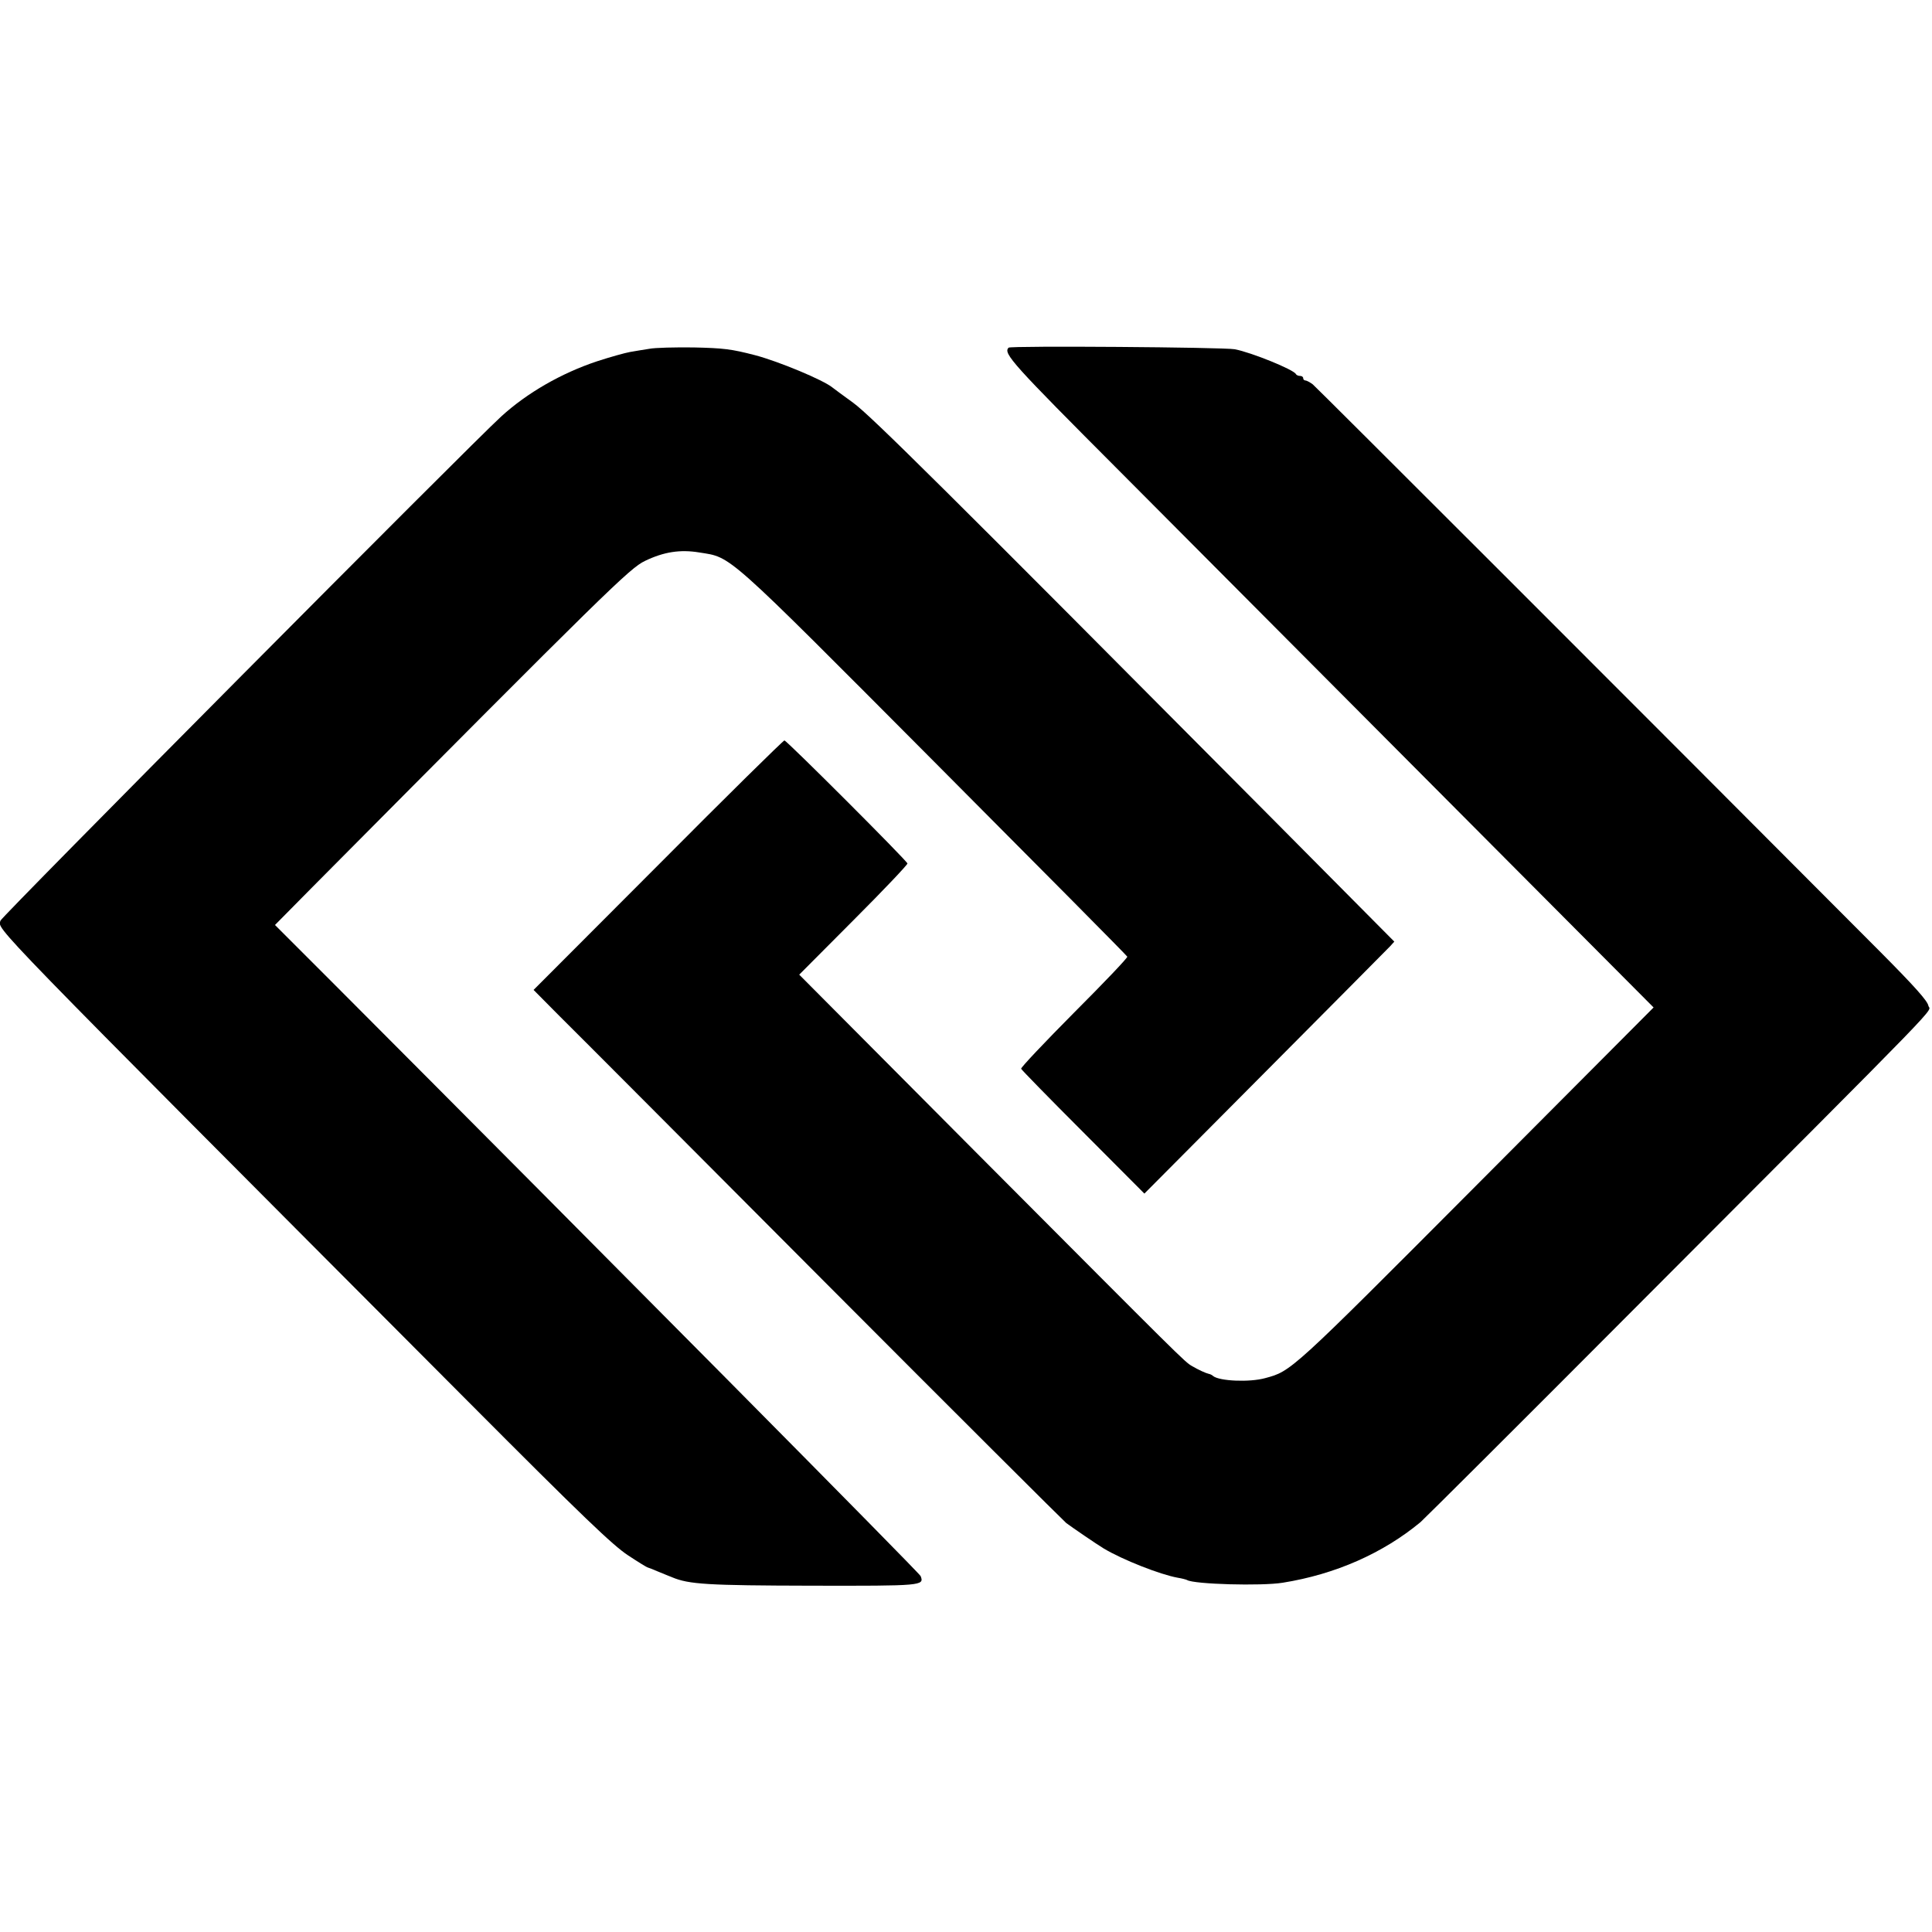 <?xml version="1.0" standalone="no"?>
<!DOCTYPE svg PUBLIC "-//W3C//DTD SVG 20010904//EN"
 "http://www.w3.org/TR/2001/REC-SVG-20010904/DTD/svg10.dtd">
<svg version="1.0" xmlns="http://www.w3.org/2000/svg"
 width="848pt" height="848pt" viewBox="0 0 848 848"
 preserveAspectRatio="xMidYMid meet">
<g transform="translate(0,848) scale(0.1,-0.1)"
fill="#000000" stroke="none">
<path d="M2850 6949 c-25 -4 -63 -10 -85 -14 -22 -4 -87 -22 -145 -41 -156
-52 -306 -138 -420 -242 -132 -120 -2194 -2196 -2198 -2213 -10 -42 -88 37
2053 -2111 506 -508 635 -631 702 -675 44 -29 83 -53 86 -53 2 0 22 -8 43 -17
22 -9 41 -17 44 -18 3 -1 12 -5 20 -8 74 -31 154 -36 611 -37 489 -1 496 0
480 42 -5 14 -1375 1396 -2587 2611 l-247 247 164 166 c1297 1306 1393 1400
1460 1432 83 40 155 51 239 37 143 -23 104 12 1029 -917 465 -467 847 -852
849 -857 2 -5 -103 -115 -233 -245 -130 -131 -235 -242 -233 -247 2 -5 124
-130 272 -278 l269 -270 529 532 c291 293 538 541 549 553 l19 21 -540 544
c-1437 1446 -1757 1764 -1835 1821 -44 32 -85 62 -91 67 -40 33 -237 115 -340
142 -104 27 -138 31 -269 34 -82 1 -170 -1 -195 -6z"/>
<path d="M4427 6954 c-25 -25 16 -70 493 -548 275 -276 913 -917 1419 -1425
l919 -923 -780 -783 c-816 -819 -810 -813 -925 -844 -69 -19 -200 -13 -228 9
-5 5 -14 9 -20 10 -13 3 -44 17 -73 34 -32 18 -43 30 -931 921 l-793 797 238
239 c132 132 238 244 237 249 -4 14 -530 540 -540 540 -5 0 -255 -246 -555
-548 l-546 -547 116 -117 c65 -64 585 -586 1157 -1160 572 -574 1052 -1052
1065 -1063 27 -20 132 -92 165 -112 84 -50 247 -114 324 -128 19 -3 37 -8 41
-10 30 -19 328 -27 420 -12 232 37 441 130 605 266 16 14 439 435 938 936
1417 1420 1297 1297 1291 1331 -4 21 -59 83 -209 234 -1072 1076 -2475 2478
-2493 2493 -12 9 -27 17 -32 17 -6 0 -10 5 -10 10 0 6 -6 10 -14 10 -8 0 -16
4 -18 8 -8 19 -195 95 -268 109 -49 9 -984 16 -993 7z"/>
</g>
</svg>
